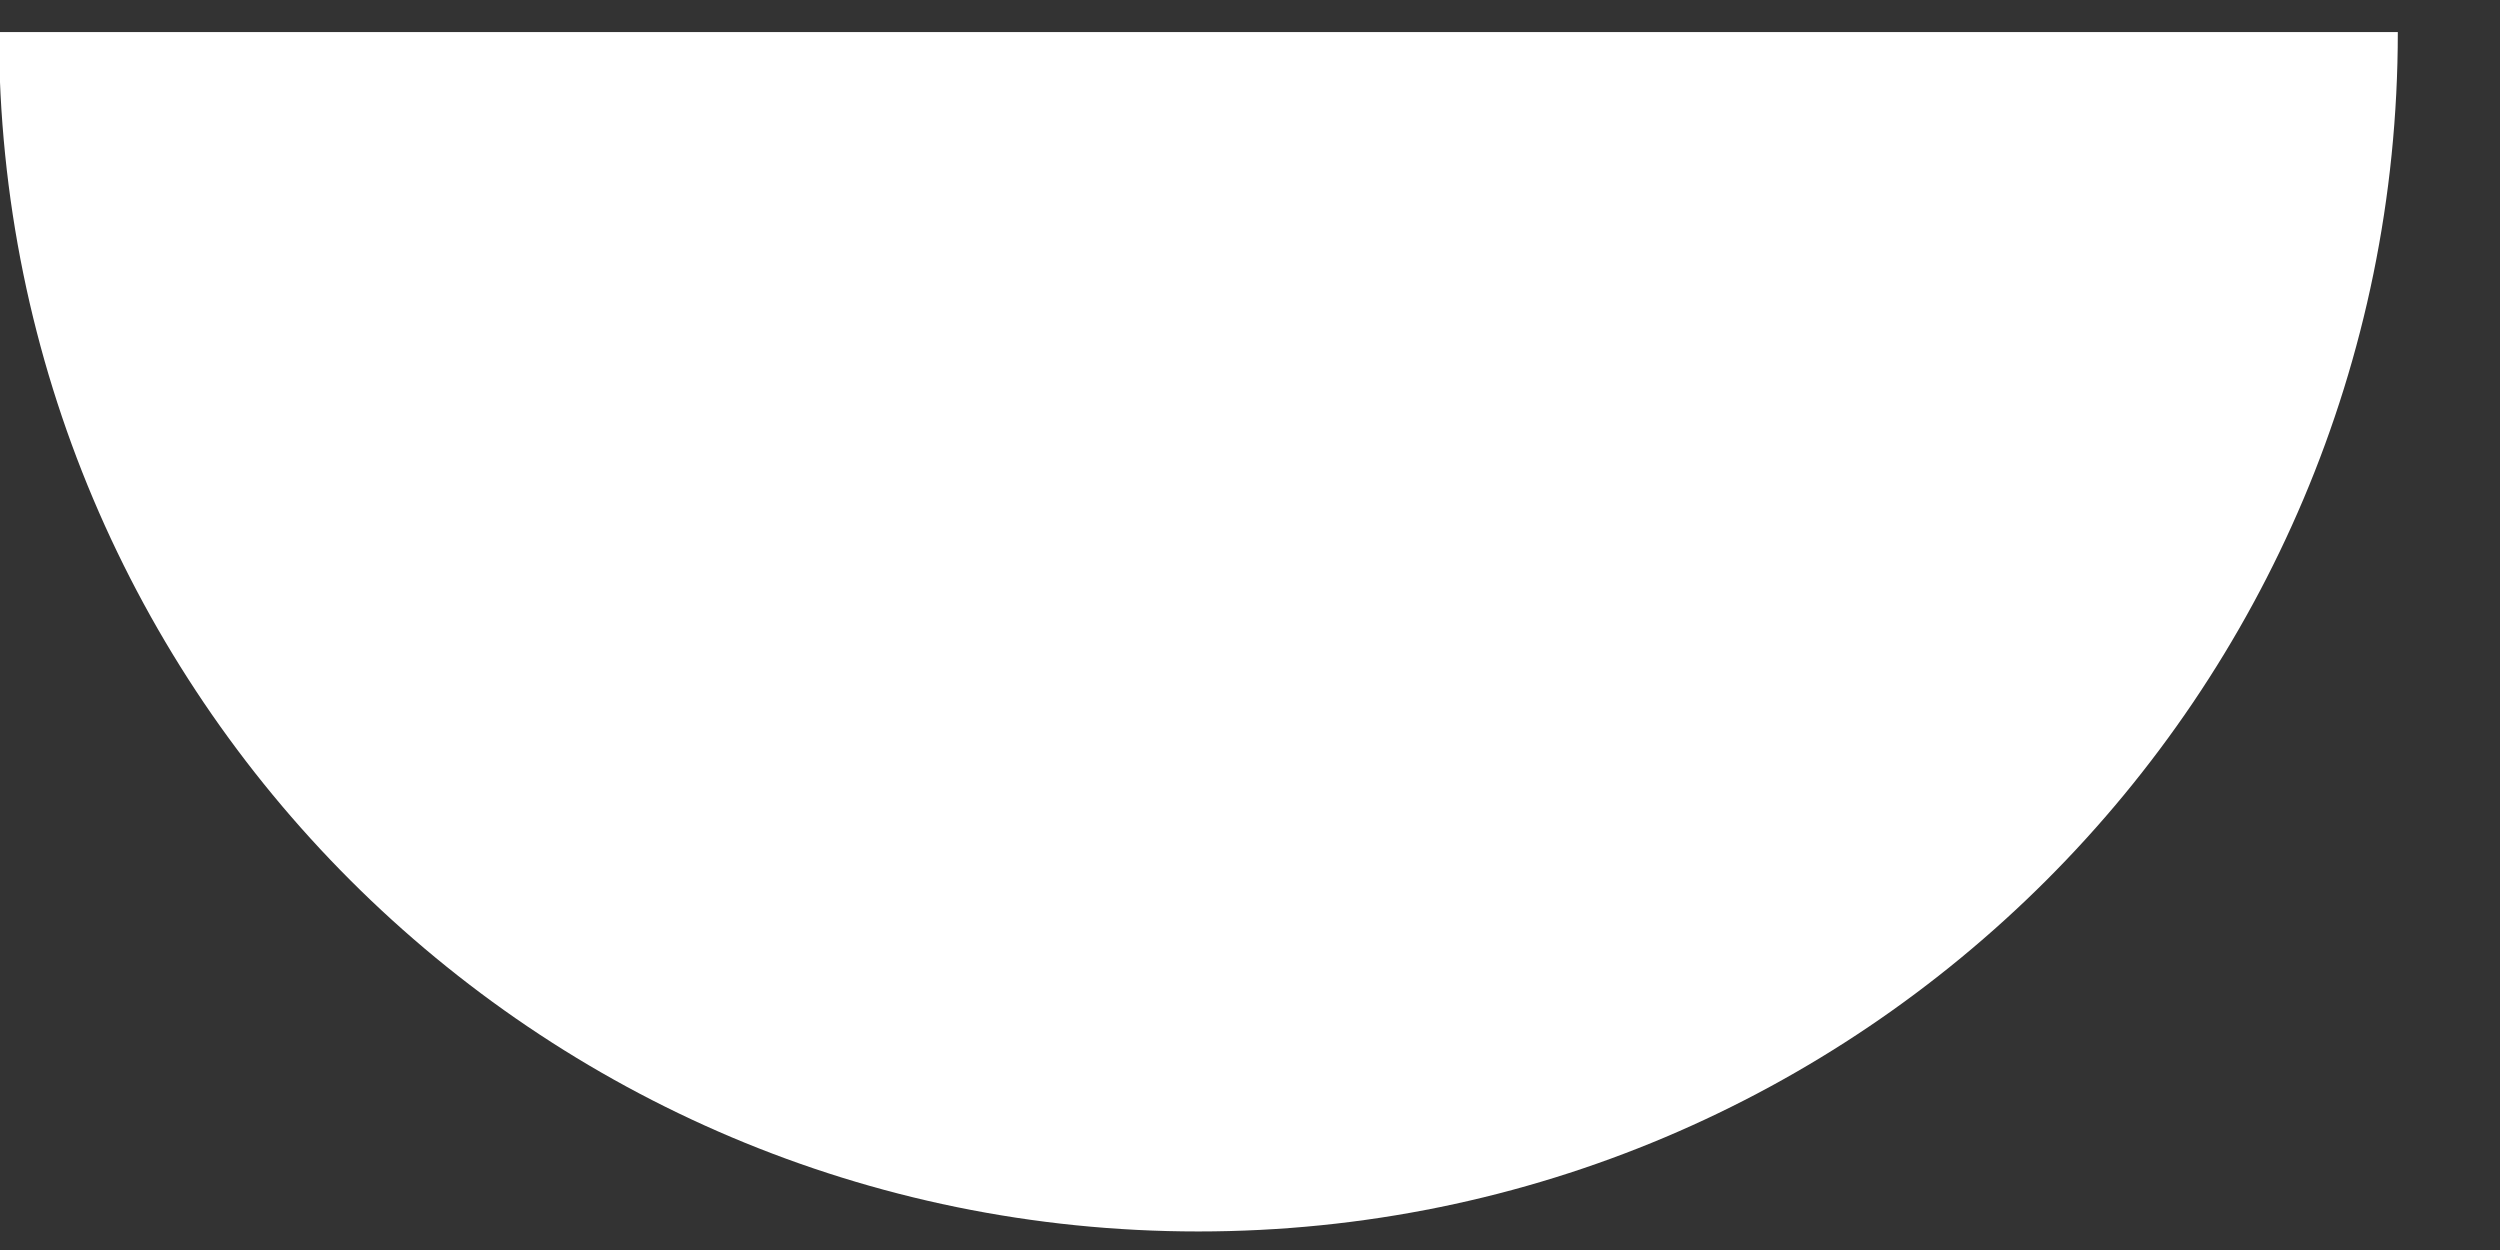 <svg width="24" height="12" viewBox="0 0 24 12" fill="none" xmlns="http://www.w3.org/2000/svg">
<rect x="0" y="0" width="24" height="12" fill="#333333" stroke="none"/>
<path d="M11.504 11.822C17.863 11.822 23.019 6.667 23.019 0.308H-0.01C-0.01 6.667 5.145 11.822 11.504 11.822Z" fill="white"/>
</svg>
